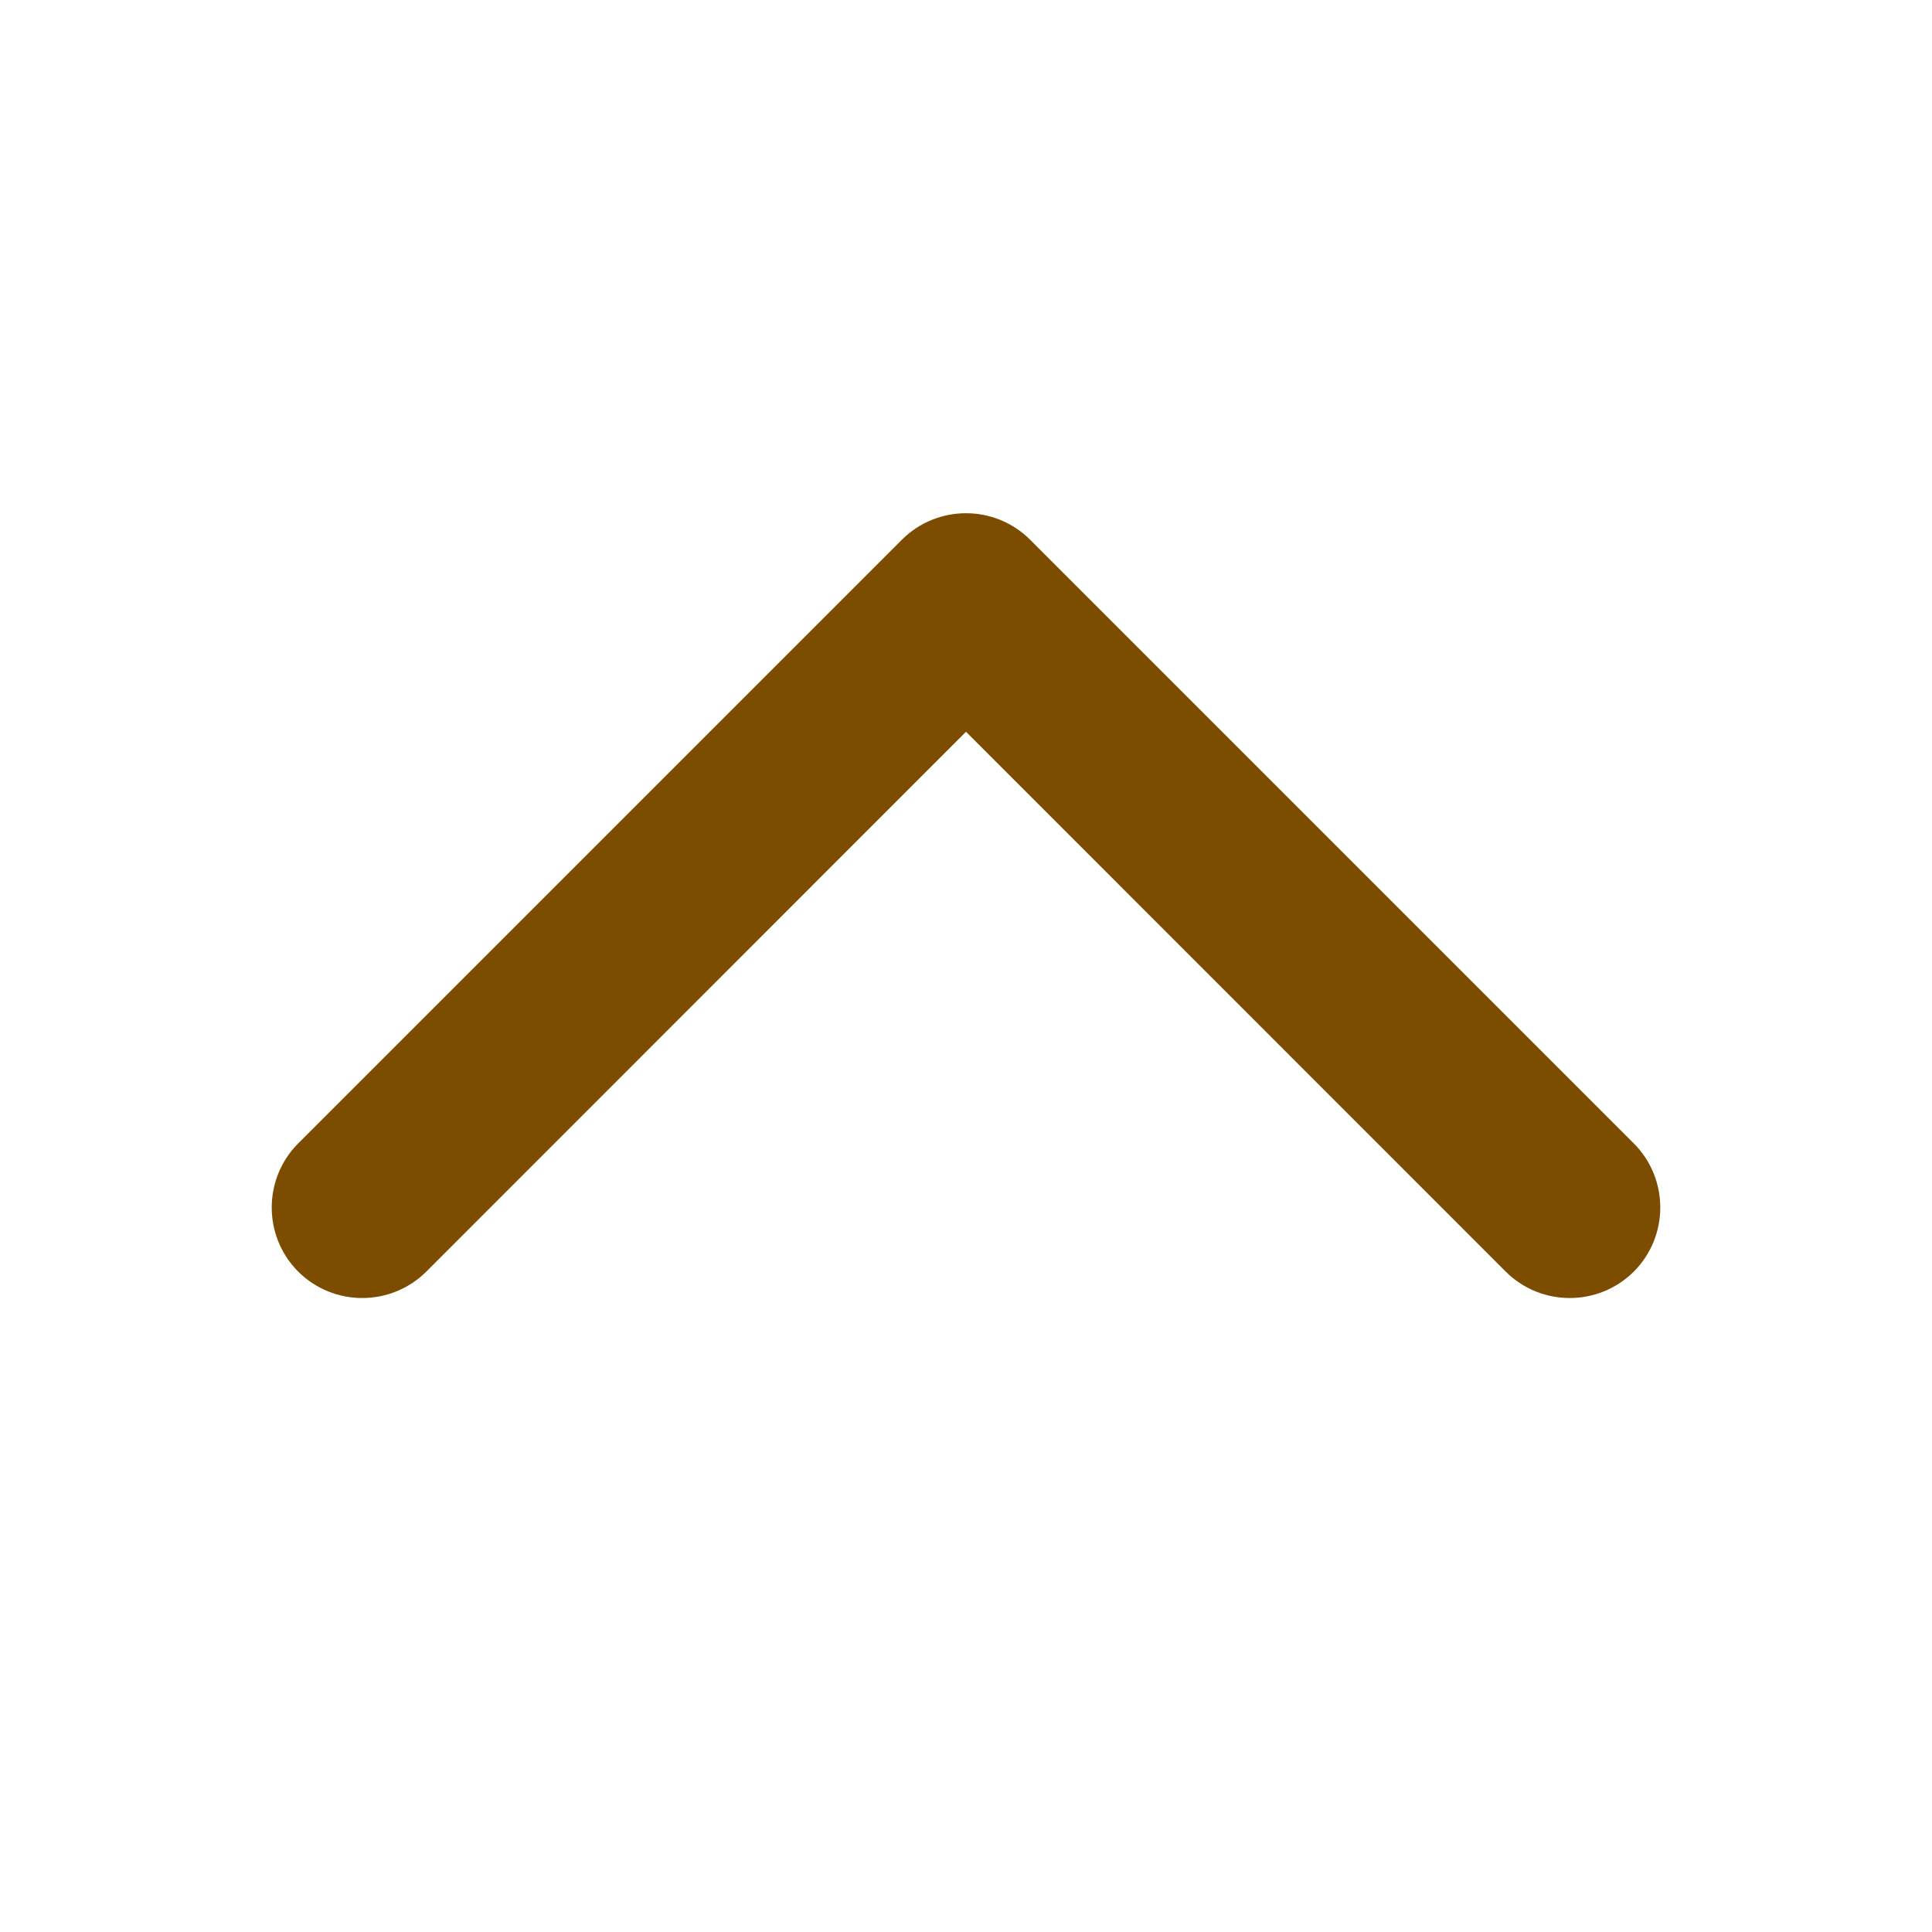 <svg width="12" height="12" viewBox="0 0 12 12" fill="none" xmlns="http://www.w3.org/2000/svg">
<path d="M10.148 7.898C9.928 8.117 9.572 8.117 9.352 7.898L6 4.545L2.648 7.898C2.428 8.117 2.072 8.117 1.852 7.898C1.633 7.678 1.633 7.322 1.852 7.102L5.602 3.352C5.822 3.133 6.178 3.133 6.398 3.352L10.148 7.102C10.367 7.322 10.367 7.678 10.148 7.898Z" fill="#7C4D00"/>
</svg>
